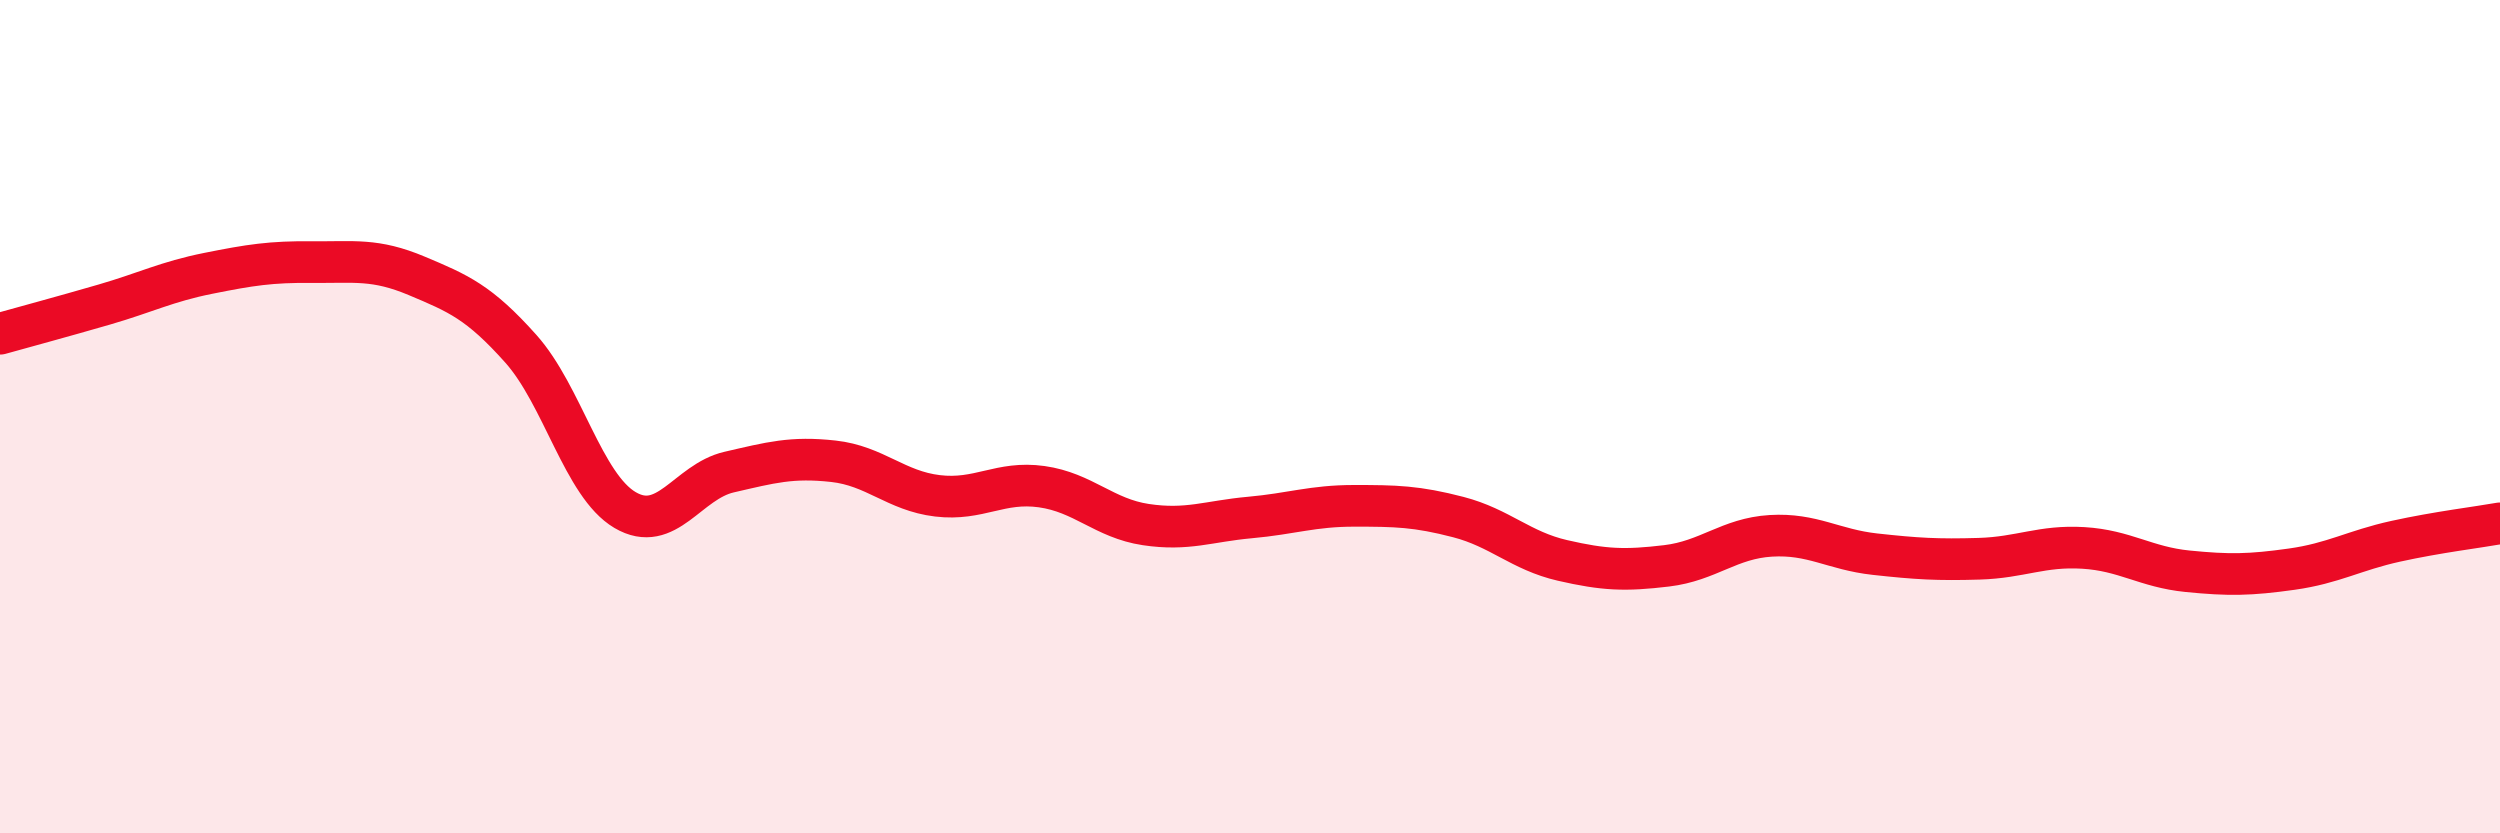 
    <svg width="60" height="20" viewBox="0 0 60 20" xmlns="http://www.w3.org/2000/svg">
      <path
        d="M 0,8.01 C 0.5,7.87 1.5,7.6 2.5,7.31 C 3.5,7.02 4,6.76 5,6.56 C 6,6.36 6.5,6.28 7.5,6.29 C 8.5,6.3 9,6.2 10,6.62 C 11,7.04 11.5,7.25 12.5,8.37 C 13.5,9.49 14,11.65 15,12.24 C 16,12.83 16.5,11.56 17.5,11.33 C 18.5,11.1 19,10.96 20,11.07 C 21,11.18 21.5,11.78 22.5,11.9 C 23.5,12.02 24,11.54 25,11.68 C 26,11.82 26.5,12.44 27.5,12.59 C 28.5,12.74 29,12.51 30,12.42 C 31,12.33 31.5,12.14 32.5,12.14 C 33.5,12.14 34,12.15 35,12.41 C 36,12.67 36.5,13.22 37.5,13.45 C 38.5,13.68 39,13.7 40,13.58 C 41,13.46 41.5,12.92 42.5,12.86 C 43.5,12.8 44,13.19 45,13.3 C 46,13.41 46.5,13.44 47.5,13.41 C 48.5,13.38 49,13.09 50,13.15 C 51,13.21 51.5,13.61 52.5,13.71 C 53.5,13.81 54,13.8 55,13.66 C 56,13.52 56.5,13.21 57.5,12.99 C 58.5,12.77 59.5,12.65 60,12.56L60 20L0 20Z"
        fill="#EB0A25"
        opacity="0.1"
        stroke-linecap="round"
        stroke-linejoin="round"
      />
      <path
        d="M 0,8.01 C 0.5,7.87 1.5,7.6 2.5,7.31 C 3.5,7.02 4,6.76 5,6.56 C 6,6.36 6.5,6.28 7.5,6.29 C 8.5,6.3 9,6.2 10,6.62 C 11,7.04 11.5,7.25 12.5,8.37 C 13.5,9.49 14,11.65 15,12.24 C 16,12.83 16.5,11.56 17.5,11.33 C 18.5,11.1 19,10.96 20,11.07 C 21,11.18 21.5,11.78 22.5,11.9 C 23.5,12.02 24,11.54 25,11.68 C 26,11.82 26.5,12.44 27.5,12.59 C 28.5,12.74 29,12.51 30,12.42 C 31,12.33 31.5,12.14 32.5,12.14 C 33.5,12.14 34,12.15 35,12.41 C 36,12.67 36.5,13.22 37.5,13.45 C 38.5,13.68 39,13.7 40,13.58 C 41,13.46 41.5,12.92 42.5,12.86 C 43.5,12.8 44,13.19 45,13.3 C 46,13.41 46.5,13.44 47.5,13.41 C 48.5,13.38 49,13.09 50,13.15 C 51,13.21 51.5,13.61 52.5,13.71 C 53.5,13.81 54,13.8 55,13.66 C 56,13.52 56.5,13.21 57.5,12.99 C 58.5,12.77 59.5,12.65 60,12.56"
        stroke="#EB0A25"
        stroke-width="1"
        fill="none"
        stroke-linecap="round"
        stroke-linejoin="round"
      />
    </svg>
  